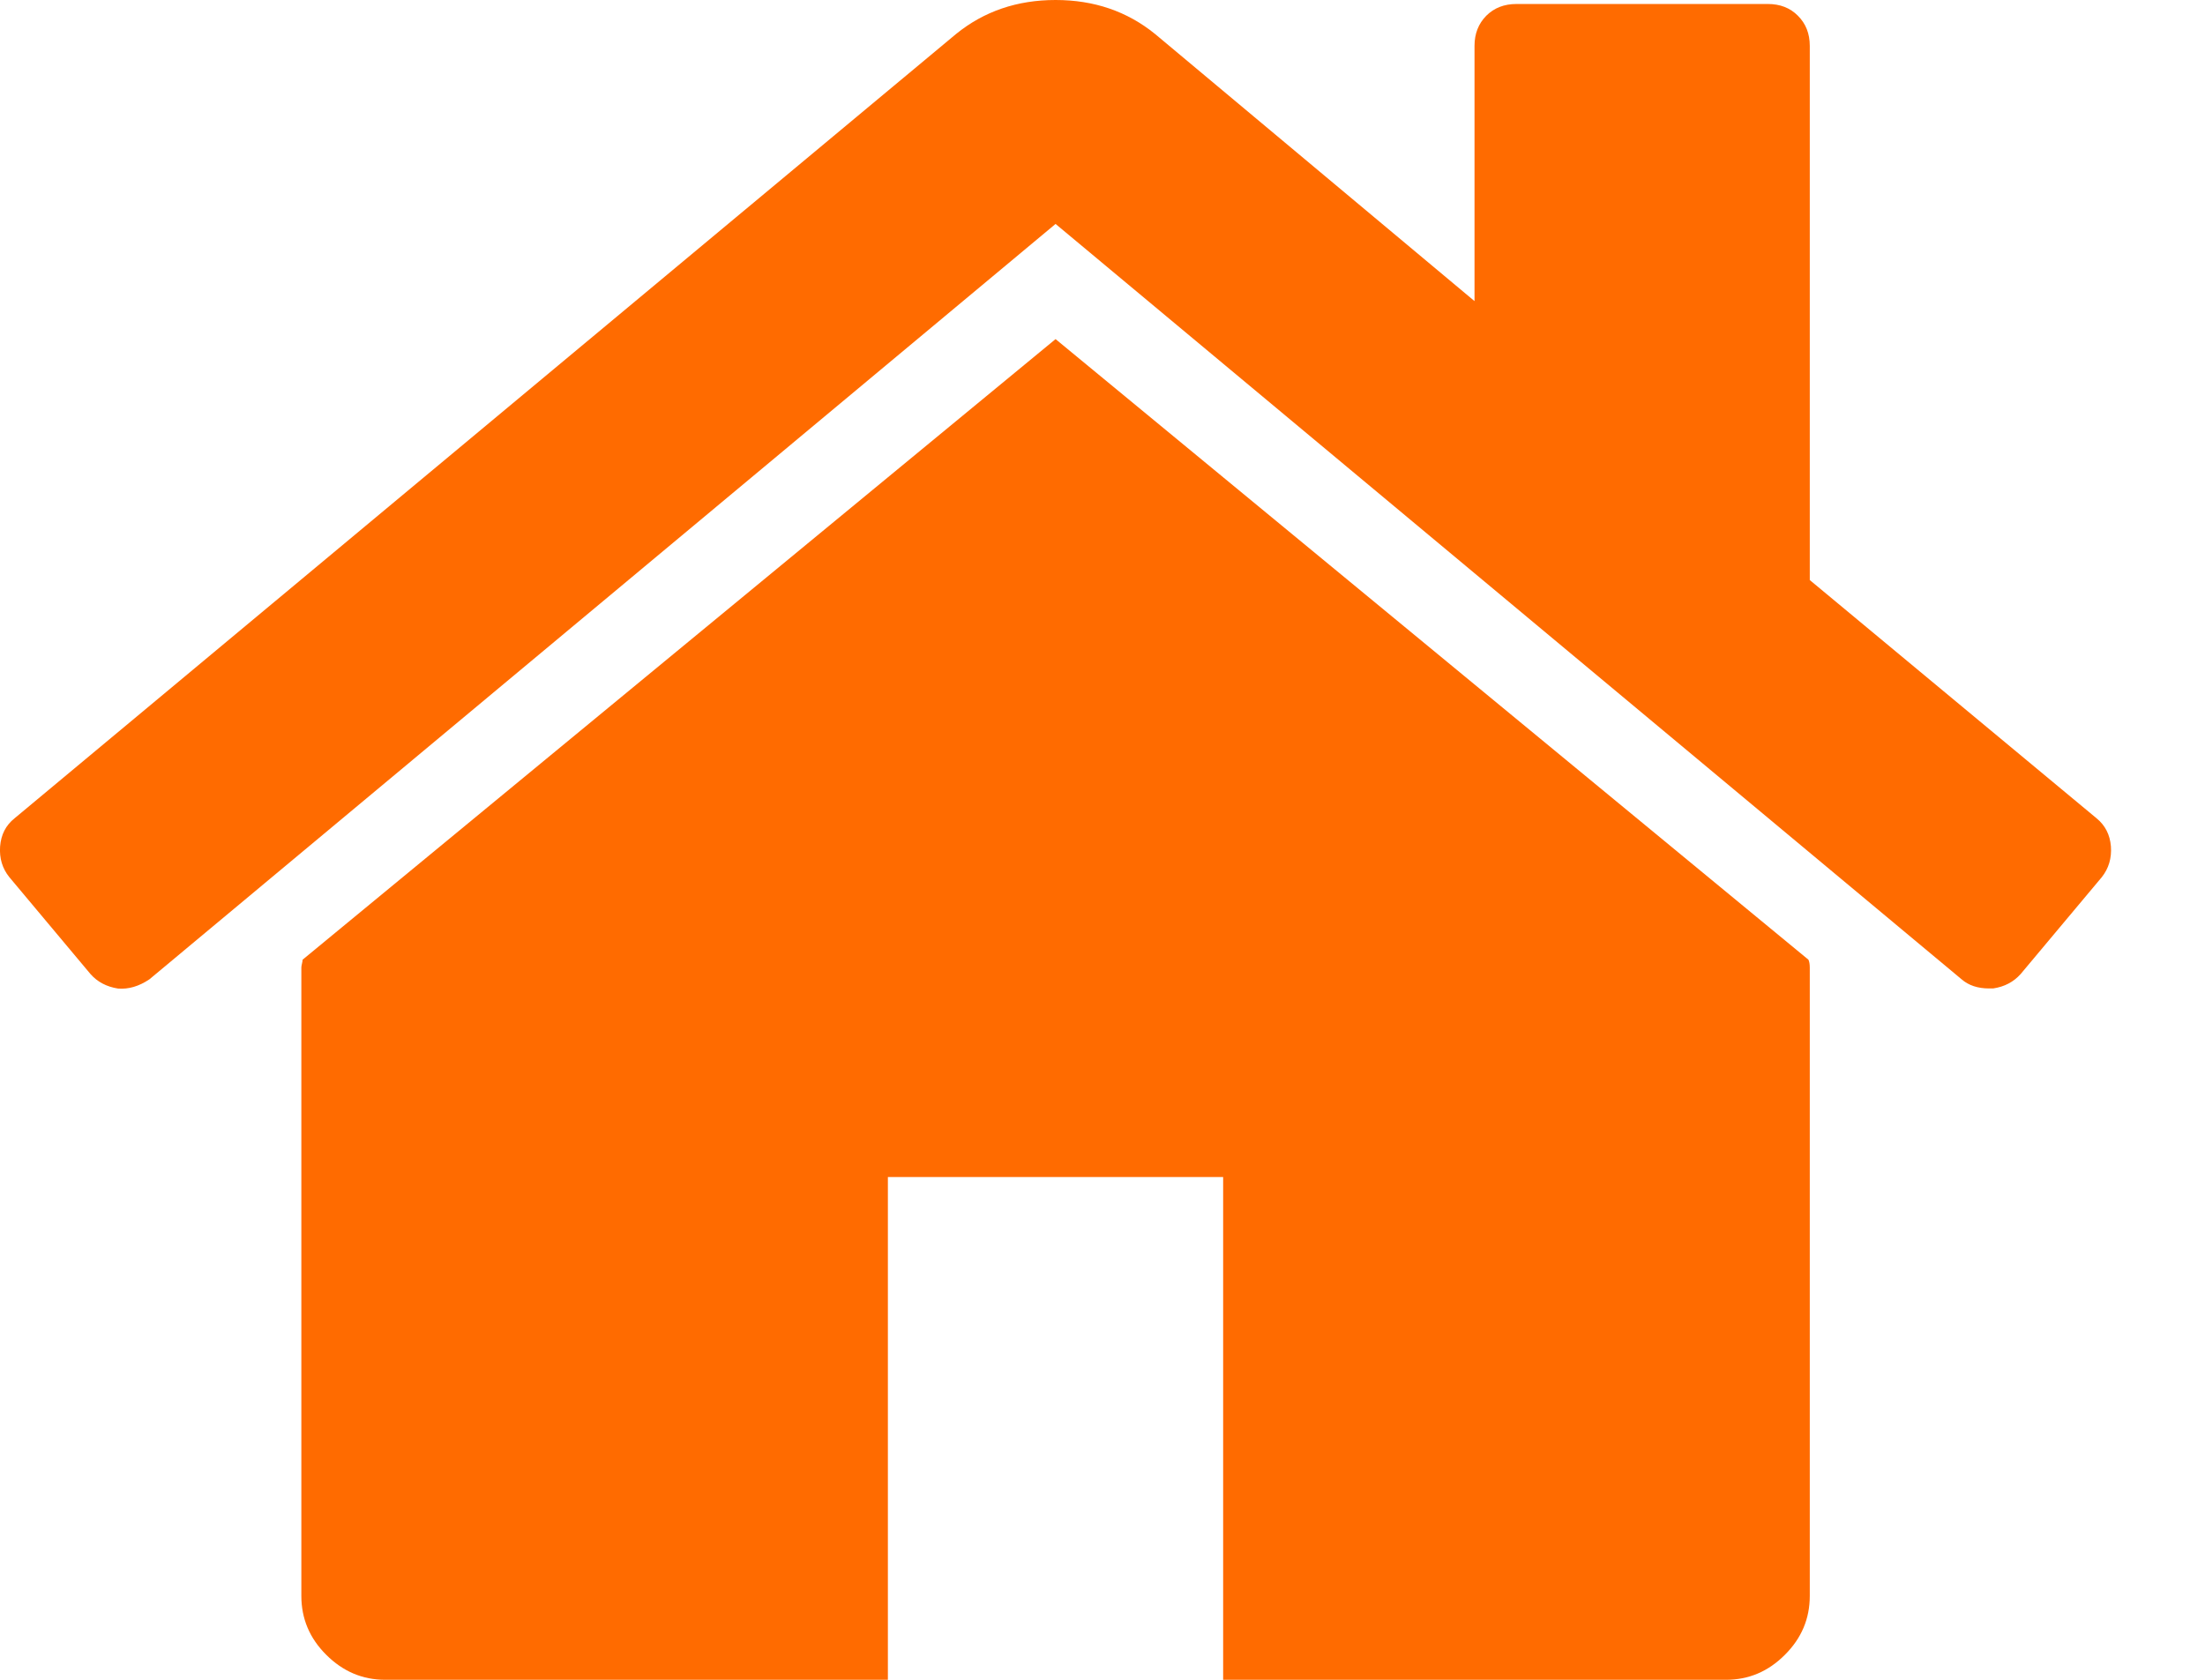 <?xml version="1.0" encoding="UTF-8"?> <svg xmlns="http://www.w3.org/2000/svg" width="21" height="16" viewBox="0 0 21 16" fill="none"> <path d="M10.053 3.23L2.882 9.141C2.882 9.149 2.88 9.162 2.876 9.178C2.872 9.195 2.87 9.207 2.87 9.216V15.201C2.87 15.418 2.949 15.605 3.107 15.762C3.265 15.92 3.452 16 3.668 16H8.456V11.211H11.649V16H16.438C16.654 16 16.841 15.921 16.999 15.762C17.157 15.605 17.236 15.418 17.236 15.201V9.216C17.236 9.182 17.231 9.157 17.223 9.141L10.053 3.23Z" fill="#FF6B00"></path> <path d="M19.967 7.794L17.236 5.525V0.437C17.236 0.32 17.198 0.225 17.123 0.15C17.049 0.075 16.953 0.038 16.837 0.038H14.442C14.326 0.038 14.23 0.075 14.155 0.15C14.081 0.225 14.043 0.32 14.043 0.437V2.868L11.001 0.324C10.735 0.108 10.419 0 10.053 0C9.687 0 9.371 0.108 9.105 0.324L0.139 7.794C0.055 7.861 0.01 7.95 0.001 8.062C-0.007 8.174 0.022 8.272 0.089 8.355L0.862 9.278C0.928 9.353 1.016 9.399 1.124 9.416C1.224 9.424 1.323 9.395 1.423 9.328L10.053 2.133L18.682 9.328C18.749 9.386 18.836 9.415 18.944 9.415H18.982C19.09 9.399 19.177 9.353 19.244 9.278L20.017 8.355C20.083 8.272 20.112 8.174 20.104 8.062C20.095 7.95 20.049 7.861 19.967 7.794Z" fill="#FF6B00"></path> </svg> 